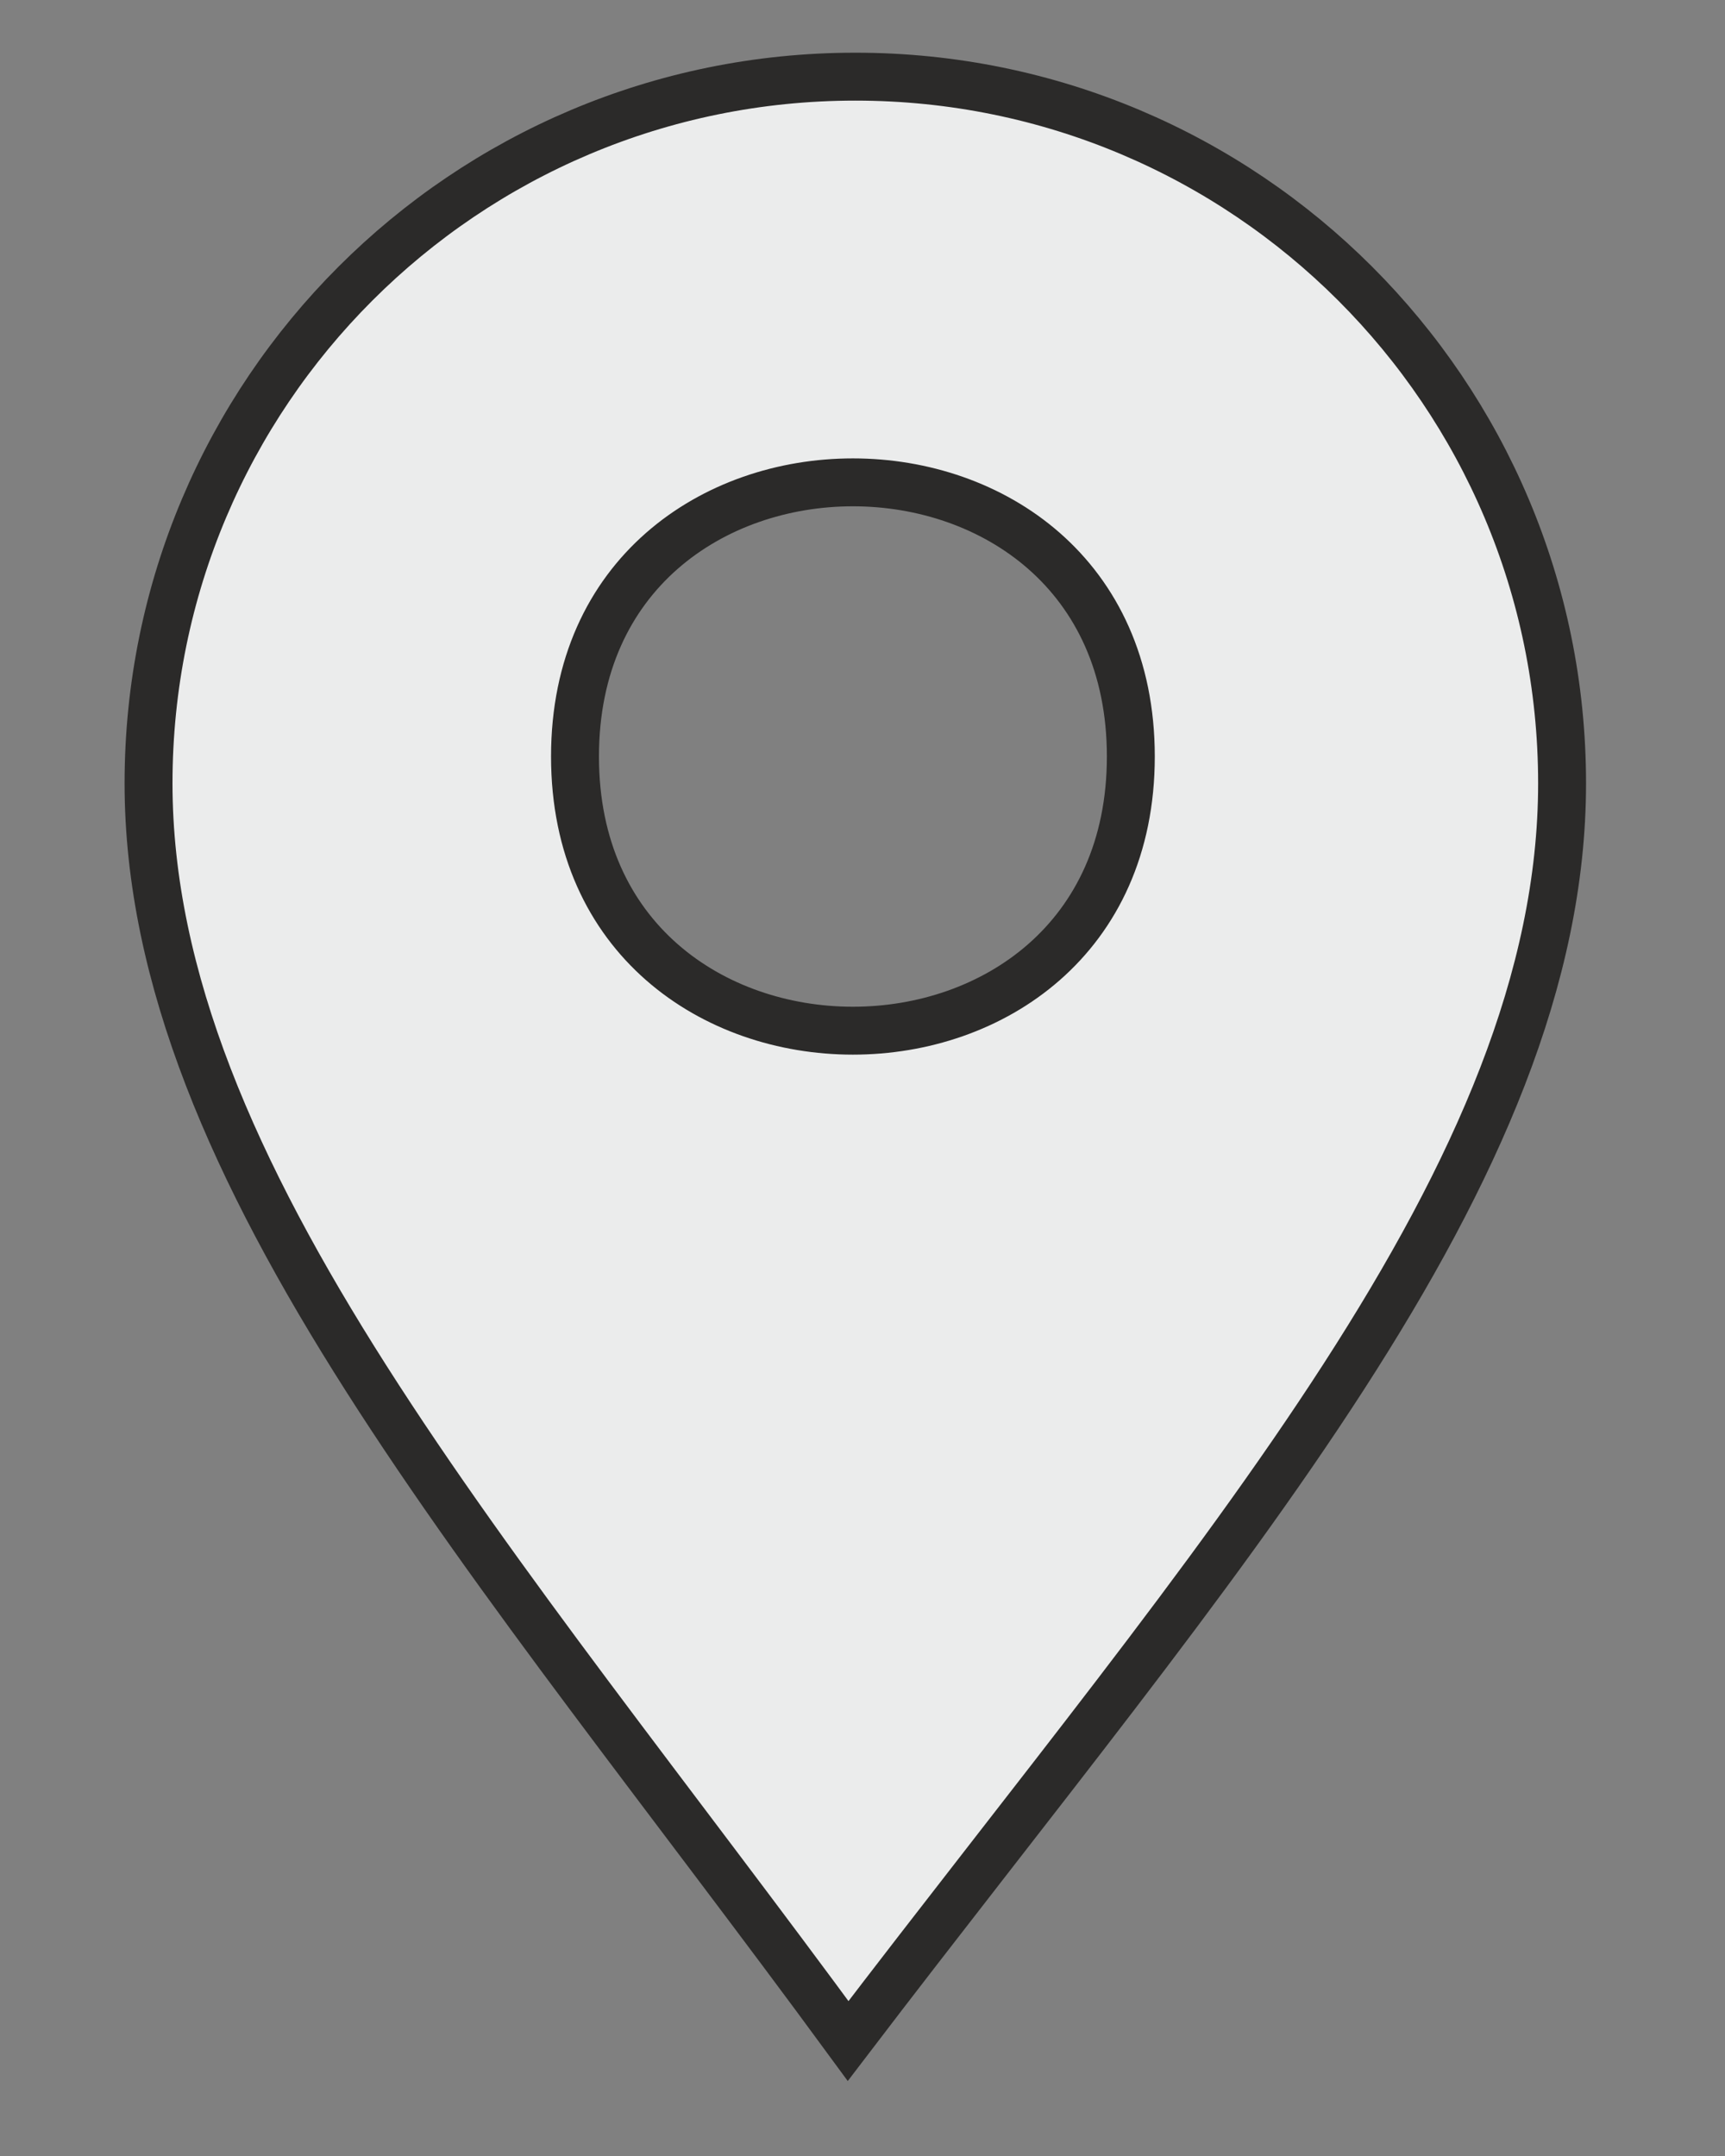 <?xml version="1.0" encoding="UTF-8"?>
<svg xmlns="http://www.w3.org/2000/svg" xml:space="preserve" width="36px" height="45px" version="1.1" style="shape-rendering:geometricPrecision; text-rendering:geometricPrecision; image-rendering:optimizeQuality; fill-rule:evenodd; clip-rule:evenodd" viewBox="0 0 36 45" xmlns:xlink="http://www.w3.org/1999/xlink">
 <rect x="0" y="0" width="36" height="45" fill="#808080" stroke="none"/>
 <defs>
  <style type="text/css">
   <![CDATA[
    .str0 {stroke:#2B2A29;stroke-width:1;stroke-miterlimit:22.926}
    .fil0 {fill:#EBECEC}
   ]]>
  </style>
 </defs>
 <g id="1">
  <path id="2" class="fil0 str0" d="M17.85 1.6c8.15,0 14.75,6.6 14.75,14.75 0,8.15 -7.18,16.12 -14.9,26.25 -7.36,-10.04 -14.6,-18.1 -14.6,-26.25 0,-8.15 6.6,-14.75 14.75,-14.75zm5.75 14.19c0,7.63 -11.6,7.63 -11.6,0 0,-7.63 11.6,-7.63 11.6,0z"/>
 </g>
</svg>
